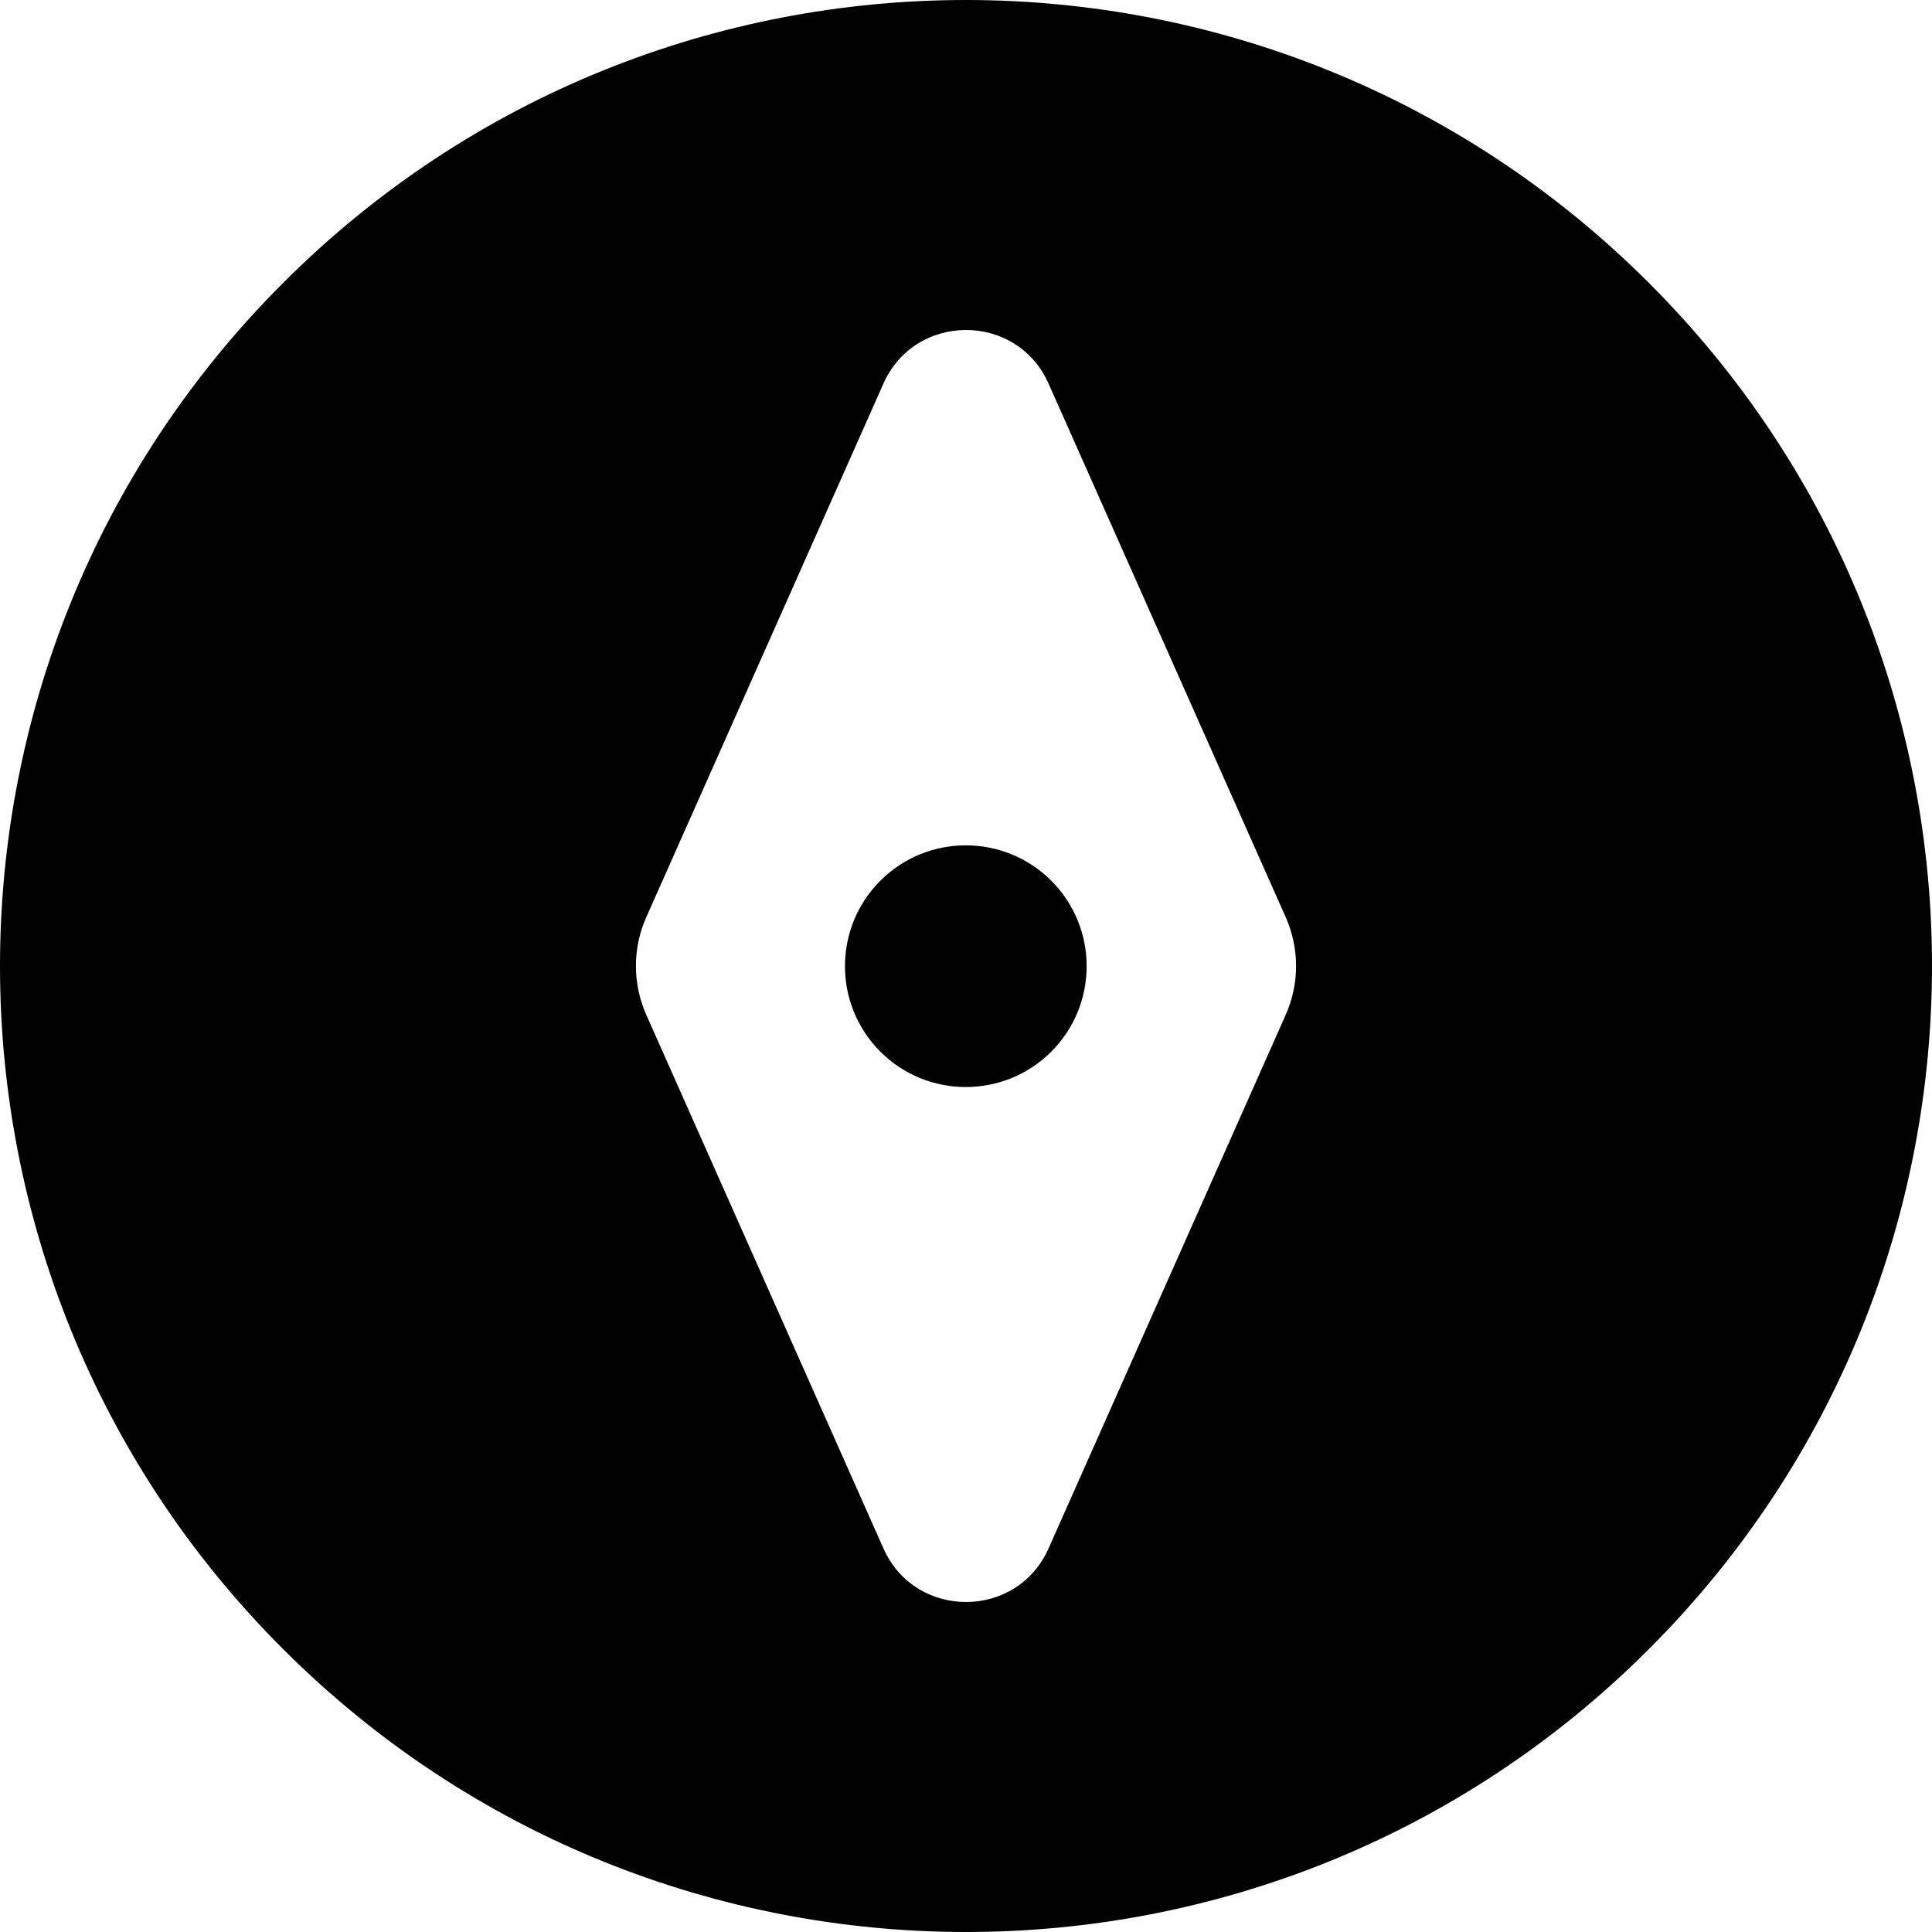 <?xml version="1.0" encoding="UTF-8"?>
<svg xmlns="http://www.w3.org/2000/svg" version="1.1" viewBox="0 0 512 512">
  <!-- Generator: Adobe Illustrator 28.7.2, SVG Export Plug-In . SVG Version: 1.2.0 Build 154)  -->
  <g>
    <g id="_レイヤー_1" data-name="レイヤー_1">
      <path d="M437,437c100-100,100-262.1,0-362-100-100-262.1-100-362,0-100,100-100,262.1,0,362,100,100,262.1,100,362,0ZM340.7,269l-62.8,141.3c-8.4,19-35.4,19-43.8,0l-62.8-141.3c-3.7-8.3-3.7-17.7,0-26l62.8-141.3c8.4-19,35.4-19,43.8,0l62.8,141.3c3.7,8.3,3.7,17.7,0,26ZM278.6,233.4c-12.5-12.5-32.8-12.5-45.3,0-12.5,12.5-12.5,32.8,0,45.3,12.5,12.5,32.8,12.5,45.3,0,12.5-12.5,12.5-32.8,0-45.3Z"/>
    </g>
  </g>
</svg>